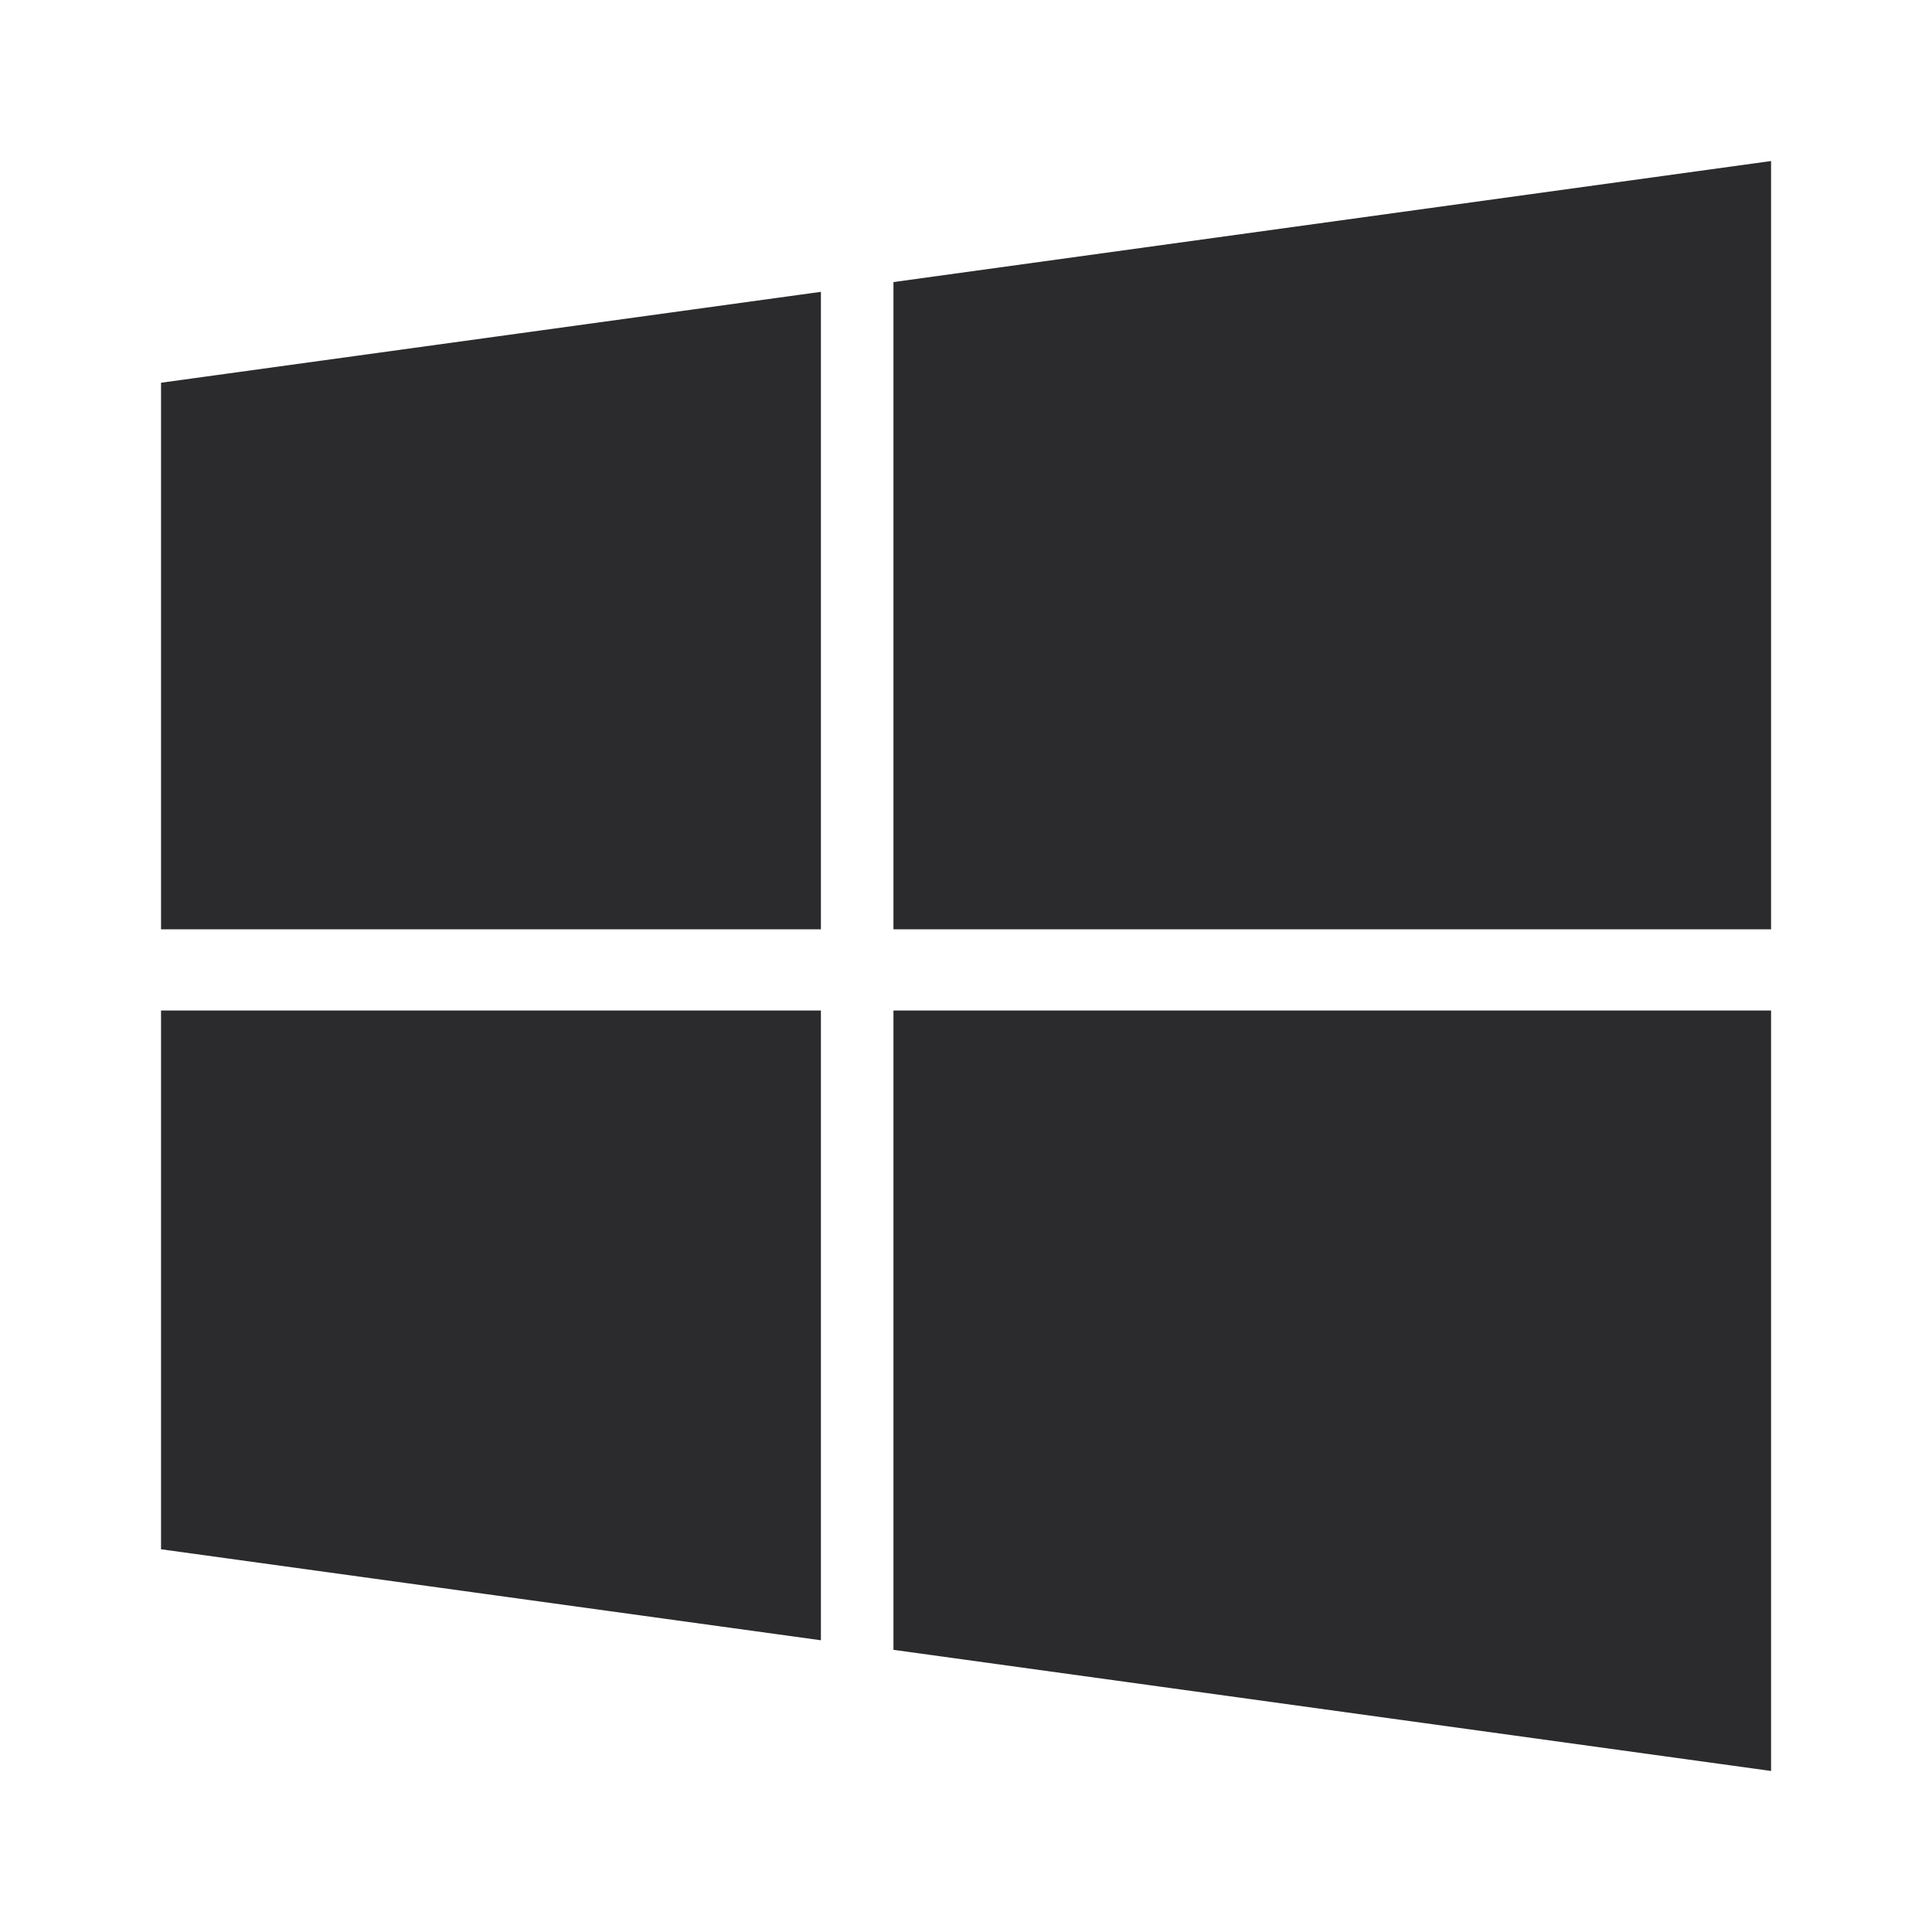 <svg width="20" height="20" viewBox="0 0 20 20" fill="none" xmlns="http://www.w3.org/2000/svg">
    <path d="M1.667 3.962L8.498 3.021V9.62H1.667L1.667 3.962ZM1.667 16.038L8.498 16.98V10.461H1.667L1.667 16.038ZM9.249 17.079L18.334 18.333V10.461H9.249V17.079ZM9.249 2.92V9.62H18.334V1.667L9.249 2.92Z" fill="#2B2B2D"/>
</svg>
